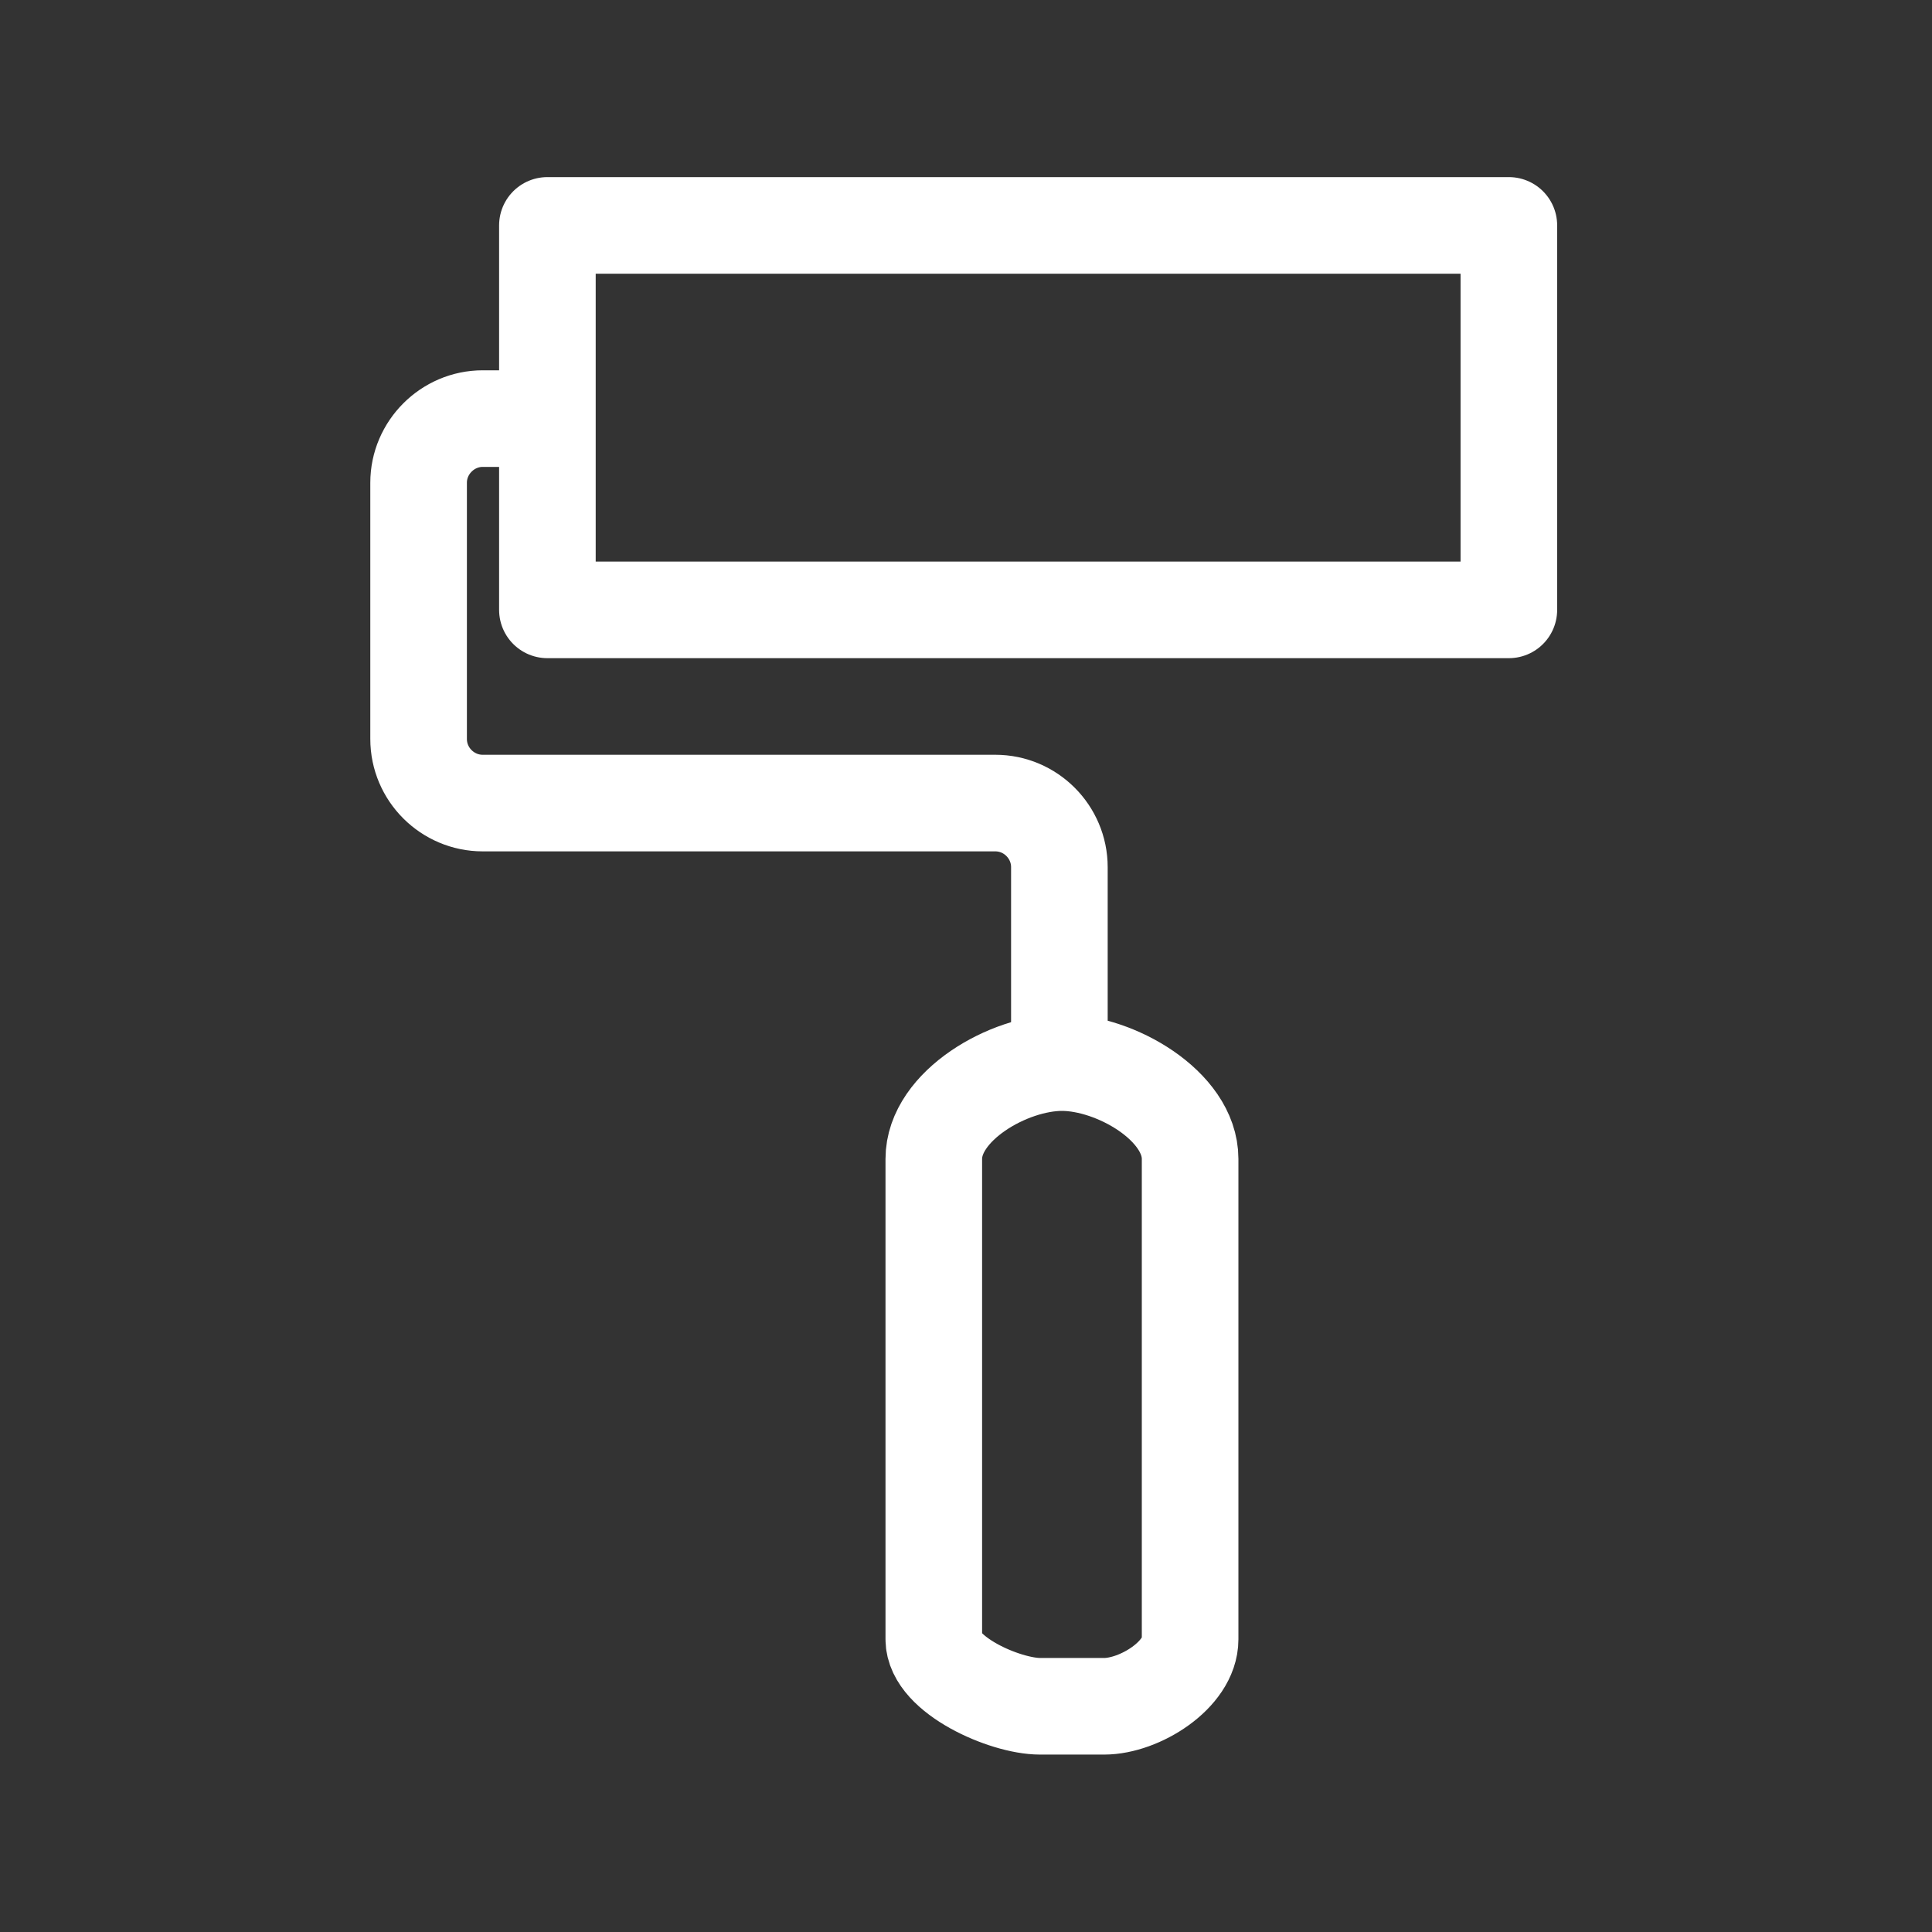 <?xml version="1.0" encoding="utf-8"?>
<!-- Generator: Adobe Illustrator 16.0.3, SVG Export Plug-In . SVG Version: 6.00 Build 0)  -->
<!DOCTYPE svg PUBLIC "-//W3C//DTD SVG 1.1//EN" "http://www.w3.org/Graphics/SVG/1.1/DTD/svg11.dtd">
<svg version="1.1" id="SvgjsSvg1013" xmlns:svgjs="http://svgjs.com/svgjs"
	 xmlns="http://www.w3.org/2000/svg" xmlns:xlink="http://www.w3.org/1999/xlink" x="0px" y="0px" width="60px" height="60px"
	 viewBox="-11.5 -5.5 60 60" enable-background="new -11.5 -5.5 60 60" xml:space="preserve">
<rect x="-11.5" y="-5.5" width="60" height="60" fill="#333333" stroke="none"/>
<path id="SvgjsPath1015" fill="#FFFFFF" fill-opacity="0" stroke="#FFFFFF" stroke-width="3" stroke-linecap="round" stroke-linejoin="round" stroke-miterlimit="50" stroke-dasharray="0" d="
	M21.48,27.5c-1.65,0-3.98,1.34-3.98,2.99v14.92c0,1.1,2.2,2.08,3.3,2.08h1.99c1.101,0,2.67-0.98,2.67-2.08V30.49
	C25.46,28.84,23.13,27.5,21.48,27.5z"/>
<path id="SvgjsPath1016" fill="#FFFFFF" fill-opacity="0" stroke="#FFFFFF" stroke-width="3" stroke-linecap="round" stroke-linejoin="round" stroke-miterlimit="50" stroke-dasharray="0" d="
	M5.48,7.5H3.49C2.4,7.5,1.5,8.4,1.5,9.49v7.96c0,1.1,0.9,1.99,1.99,1.99h15.92c1.1,0,1.99,0.9,1.99,1.99v5.849"/>
<path id="SvgjsPath1017" fill="#FFFFFF" fill-opacity="0" stroke="#FFFFFF" stroke-width="3" stroke-linecap="round" stroke-linejoin="round" stroke-miterlimit="50" stroke-dasharray="0" d="
	M35.359,13.44H5.5V1.5h29.859V13.44z"/>
</svg>
